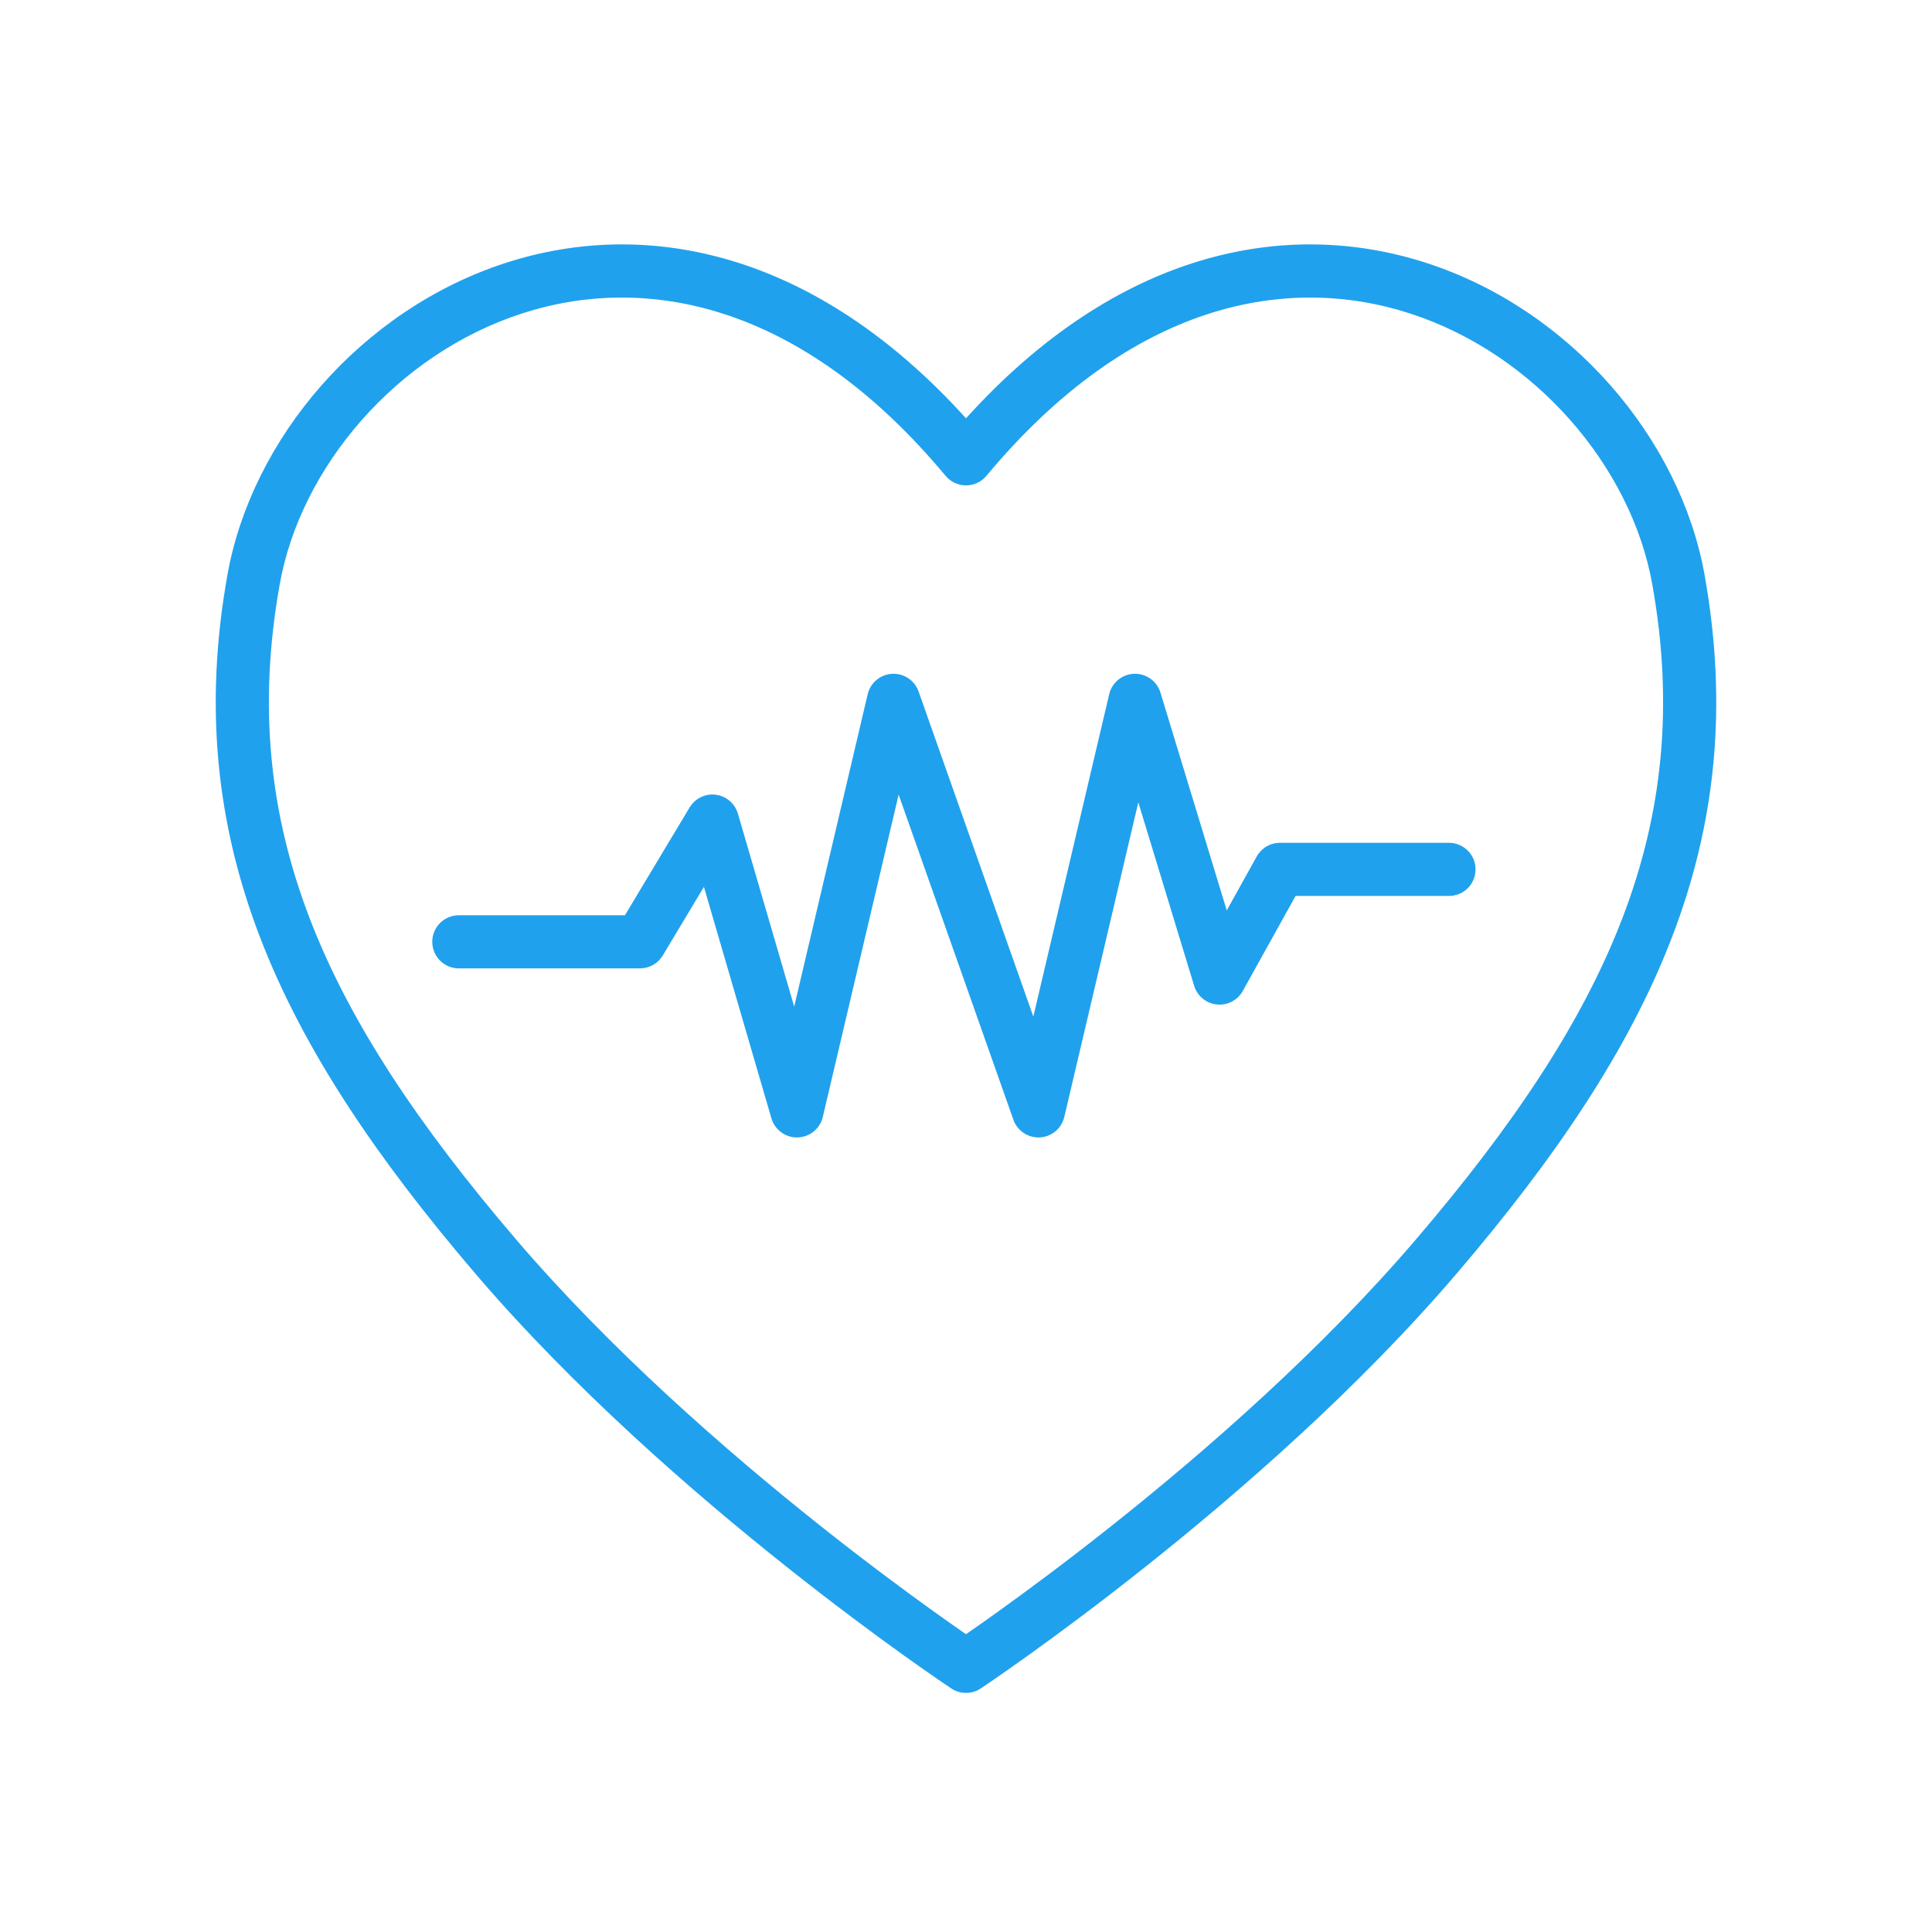 <?xml version="1.0" encoding="UTF-8"?> <svg xmlns="http://www.w3.org/2000/svg" width="80" height="80" viewBox="0 0 80 80" fill="none"><path fill-rule="evenodd" clip-rule="evenodd" d="M59.074 10.891C65.03 12.826 69.572 18.148 70.583 23.806C72.541 34.775 68.432 43.233 60.336 52.714C56.271 57.474 51.335 61.774 47.434 64.874C45.48 66.427 43.777 67.685 42.562 68.555C41.954 68.99 41.468 69.329 41.133 69.56C40.965 69.675 40.835 69.763 40.746 69.823L40.645 69.891L40.618 69.909L40.609 69.915C40.609 69.915 40.608 69.916 40 68.999C39.391 69.916 39.391 69.916 39.391 69.916L39.381 69.909L39.355 69.891L39.253 69.823C39.164 69.763 39.034 69.675 38.867 69.56C38.531 69.329 38.045 68.99 37.437 68.555C36.222 67.685 34.52 66.427 32.566 64.874C28.664 61.775 23.728 57.475 19.663 52.714C11.568 43.233 7.458 34.775 9.417 23.806C10.427 18.148 14.97 12.826 20.925 10.891C26.73 9.005 33.718 10.372 40 17.321C46.282 10.372 53.269 9.005 59.074 10.891ZM40 68.999L39.391 69.916C39.76 70.16 40.239 70.161 40.608 69.916L40 68.999ZM40 67.669C39.682 67.449 39.248 67.146 38.718 66.766C37.527 65.913 35.855 64.678 33.934 63.152C30.086 60.094 25.272 55.894 21.337 51.285C13.432 42.028 9.791 34.224 11.583 24.193C12.447 19.351 16.405 14.673 21.605 12.983C26.695 11.329 33.15 12.498 39.155 19.704C39.364 19.954 39.673 20.099 40 20.099C40.326 20.099 40.636 19.954 40.845 19.704C46.85 12.498 53.304 11.329 58.394 12.983C63.594 14.673 67.552 19.351 68.417 24.193C70.208 34.224 66.568 42.028 58.663 51.285C54.728 55.894 49.914 60.094 46.065 63.152C44.145 64.678 42.472 65.913 41.281 66.766C40.752 67.146 40.318 67.449 40 67.669Z" fill="#20A1ED"></path><path fill-rule="evenodd" clip-rule="evenodd" d="M36.94 27.901C37.428 27.875 37.874 28.173 38.037 28.633L42.788 42.095L45.929 28.747C46.042 28.263 46.467 27.916 46.964 27.9C47.461 27.884 47.907 28.203 48.052 28.679L50.797 37.699L52.038 35.465C52.232 35.116 52.6 34.899 52.999 34.899H59.999C60.607 34.899 61.099 35.392 61.099 35.999C61.099 36.607 60.607 37.099 59.999 37.099H53.647L51.461 41.034C51.247 41.42 50.822 41.64 50.383 41.593C49.944 41.547 49.576 41.242 49.447 40.82L47.135 33.224L44.07 46.251C43.958 46.727 43.547 47.071 43.059 47.098C42.571 47.124 42.125 46.826 41.962 46.365L37.211 32.904L34.07 46.251C33.956 46.738 33.528 47.086 33.028 47.099C32.529 47.112 32.083 46.787 31.943 46.307L29.148 36.723L27.443 39.565C27.244 39.897 26.886 40.099 26.499 40.099H18.999C18.392 40.099 17.899 39.607 17.899 38.999C17.899 38.392 18.392 37.899 18.999 37.899H25.877L28.556 33.434C28.781 33.059 29.207 32.852 29.64 32.908C30.074 32.964 30.433 33.272 30.555 33.691L32.886 41.681L35.929 28.747C36.041 28.272 36.452 27.927 36.94 27.901Z" fill="#20A1ED"></path></svg> 